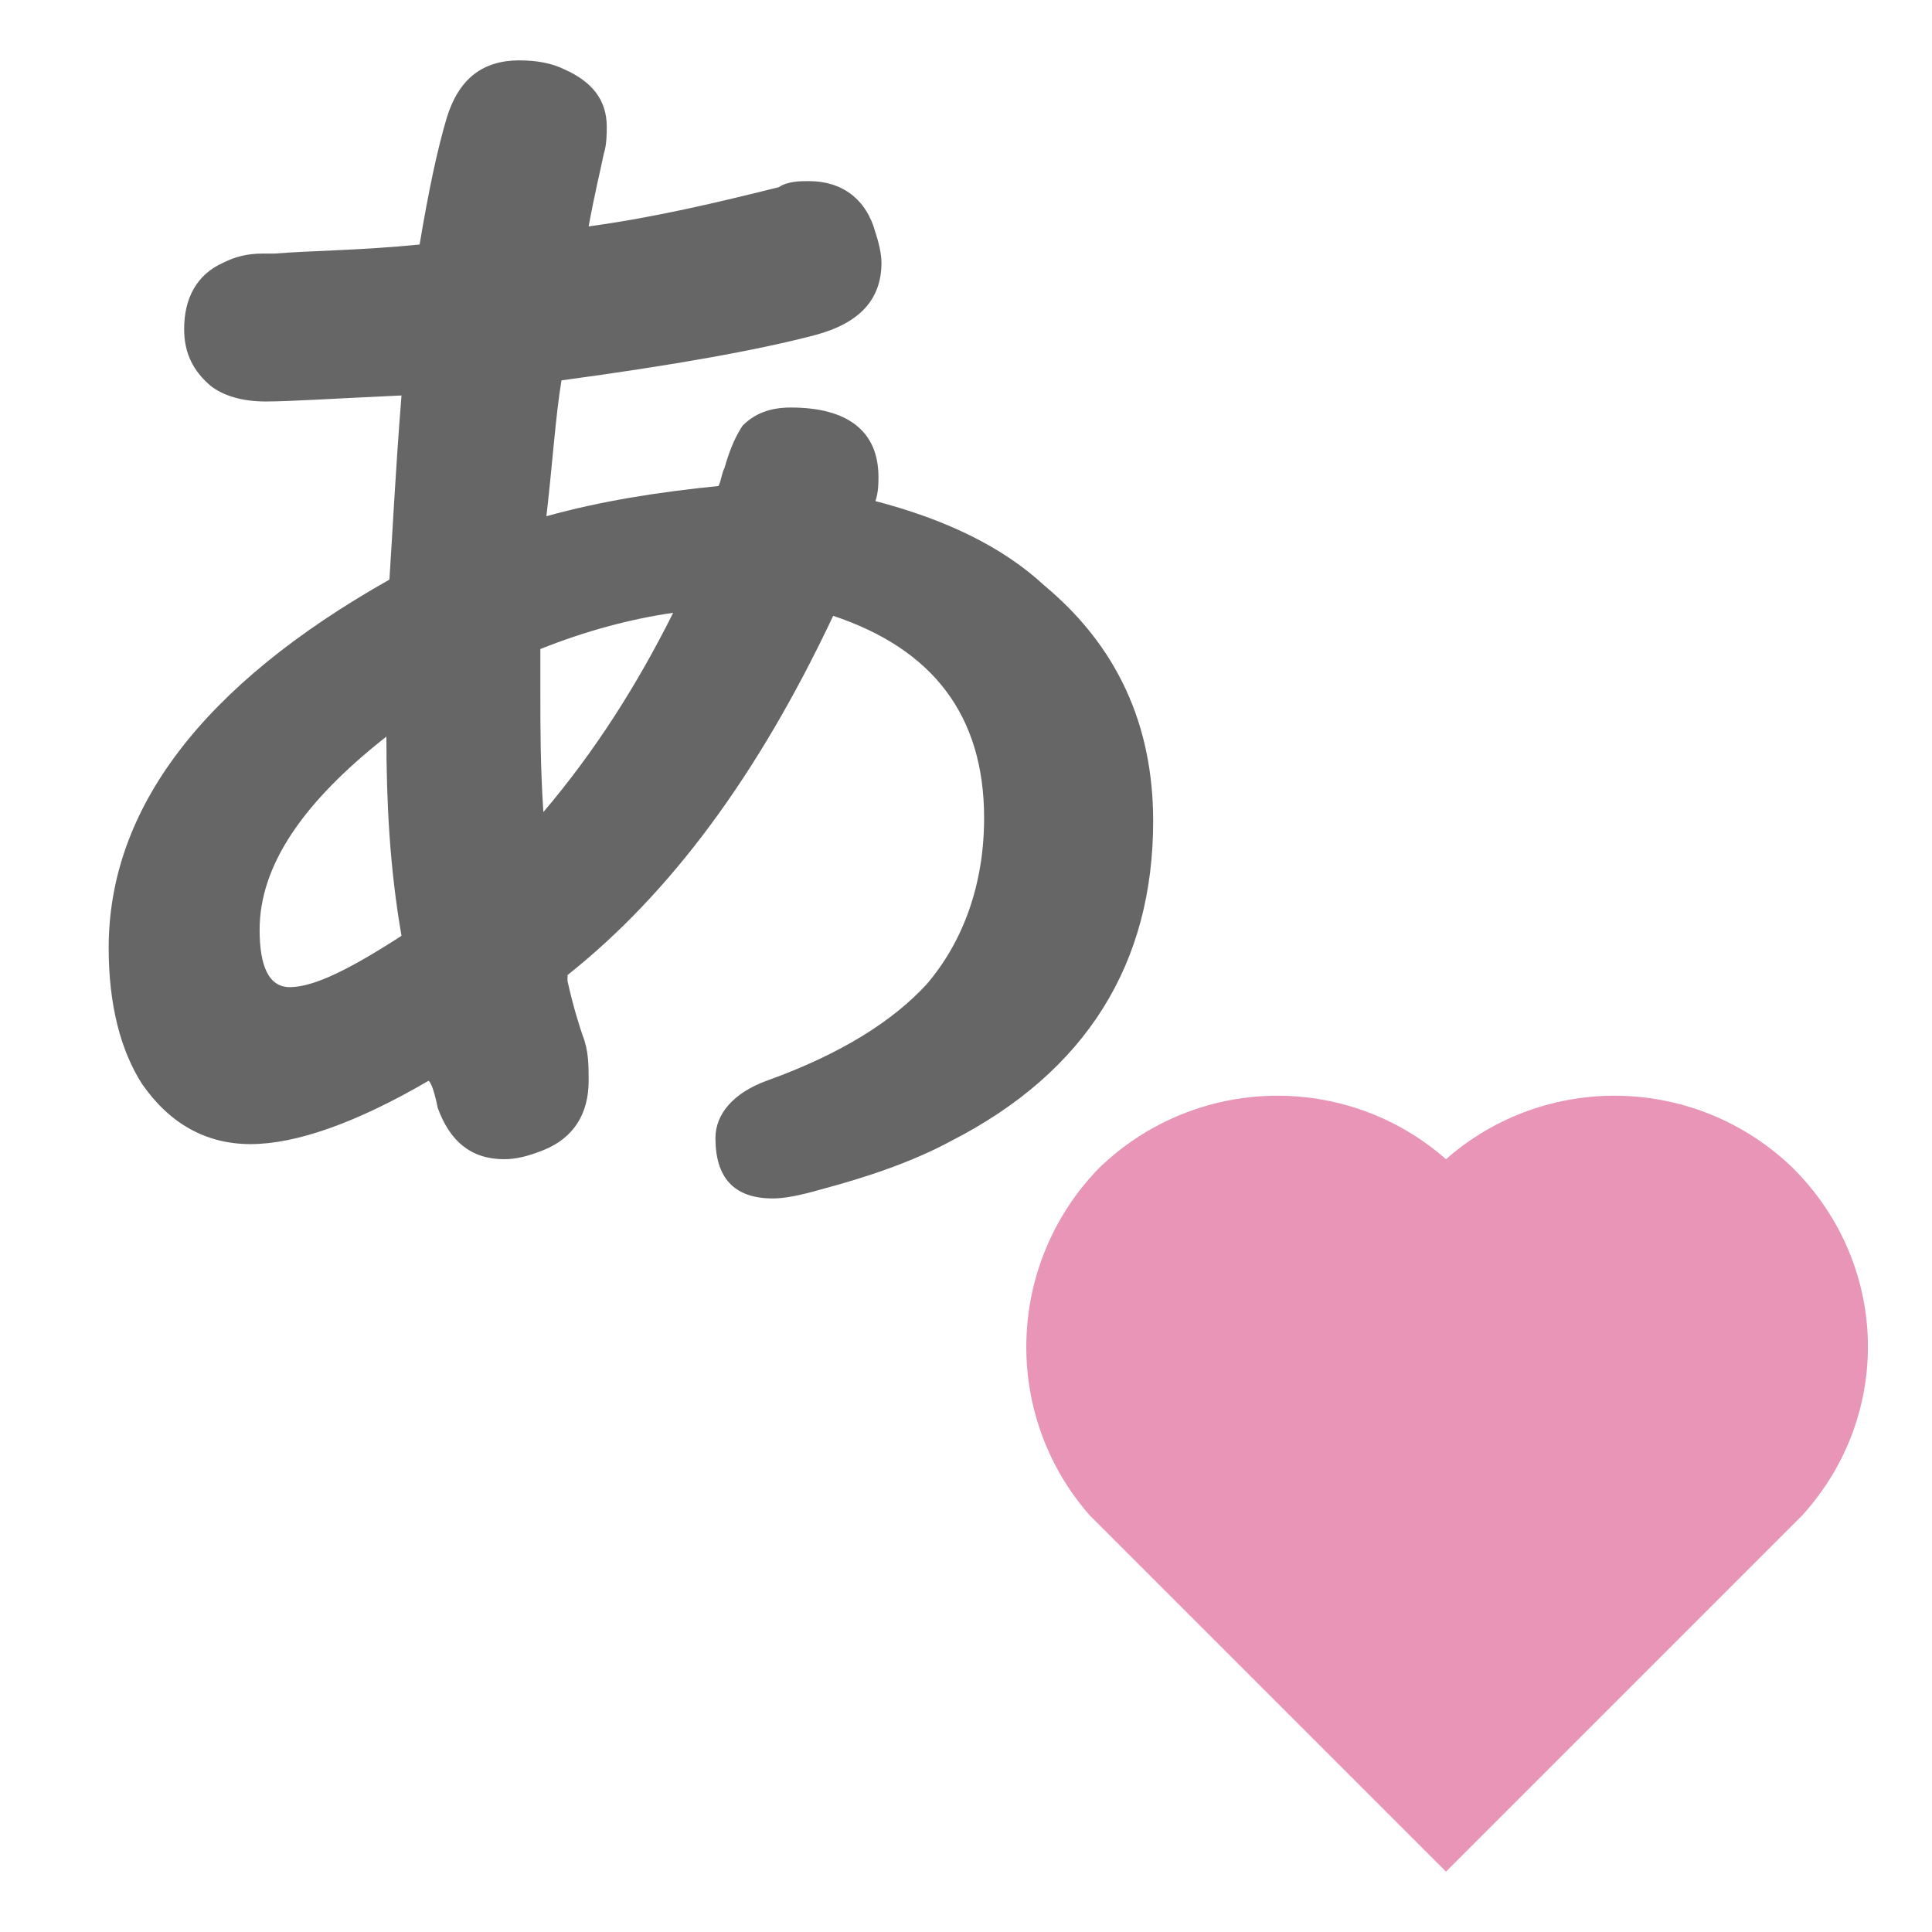 <svg xmlns="http://www.w3.org/2000/svg" viewBox="0 0 64 64" width="64" height="64">
  <path fill="#666" d="M13.9 8.1c.3-1.8.6-3.2.9-4.2C15.2 2.6 16 2 17.2 2c.6 0 1.1.1 1.5.3.9.4 1.4 1 1.4 1.9 0 .2 0 .6-.1.9-.1.5-.3 1.3-.5 2.4 2.2-.3 4.3-.8 6.3-1.3.3-.2.7-.2 1-.2 1.1 0 1.9.6 2.2 1.7.1.3.2.7.2 1 0 1.2-.7 2-2.2 2.4-1.9.5-4.7 1-8.4 1.5-.2 1.2-.3 2.8-.5 4.5 1.8-.5 3.7-.8 5.7-1 .1-.2.1-.4.2-.6.2-.7.4-1.1.6-1.4.4-.4.9-.6 1.6-.6 1.9 0 2.9.8 2.9 2.3 0 .2 0 .5-.1.8 2.3.6 4.2 1.5 5.6 2.8 2.4 2 3.6 4.6 3.6 7.8 0 4.7-2.2 8.3-6.7 10.6-1.3.7-2.8 1.2-4.3 1.6-.7.2-1.2.3-1.6.3-1.3 0-1.9-.7-1.9-2 0-.8.6-1.5 1.7-1.9 2.5-.9 4.2-2 5.3-3.2 1.2-1.4 1.9-3.3 1.9-5.5 0-3.4-1.7-5.6-5-6.7-2.5 5.3-5.4 9.2-8.8 11.9v.2c.2.9.4 1.5.5 1.8.2.5.2 1 .2 1.5 0 1.1-.5 1.9-1.5 2.3-.5.2-.9.3-1.3.3-1.1 0-1.8-.6-2.2-1.7-.1-.5-.2-.8-.3-.9-2.4 1.4-4.4 2.1-5.9 2.1s-2.7-.7-3.6-2c-.7-1.1-1.1-2.6-1.1-4.5 0-4.6 3.1-8.7 9.3-12.2.1-1.5.2-3.6.4-6.1-2.2.1-3.7.2-4.5.2s-1.4-.2-1.8-.5c-.6-.5-.9-1.1-.9-1.9 0-1 .4-1.8 1.3-2.2.4-.2.8-.3 1.3-.3h.4c1.2-.1 2.8-.1 4.8-.3zm-1.1 16.3c-2.8 2.2-4.2 4.3-4.2 6.4 0 1.2.3 1.9 1 1.9.8 0 2-.6 3.7-1.7-.4-2.3-.5-4.5-.5-6.6zm9.5-4.1c-1.4.2-2.9.6-4.4 1.2V23c0 1.1 0 2.4.1 3.9 1.7-2 3.1-4.2 4.3-6.6z" />
  <path fill="#e895b7" d="M47.9 38.4c3.3-2.9 8.3-2.8 11.5.3 3.2 3.2 3.3 8.2.3 11.5L47.9 62 36.1 50.2c-2.9-3.3-2.8-8.3.3-11.5 3.2-3.1 8.2-3.2 11.5-.3z" />
</svg>
